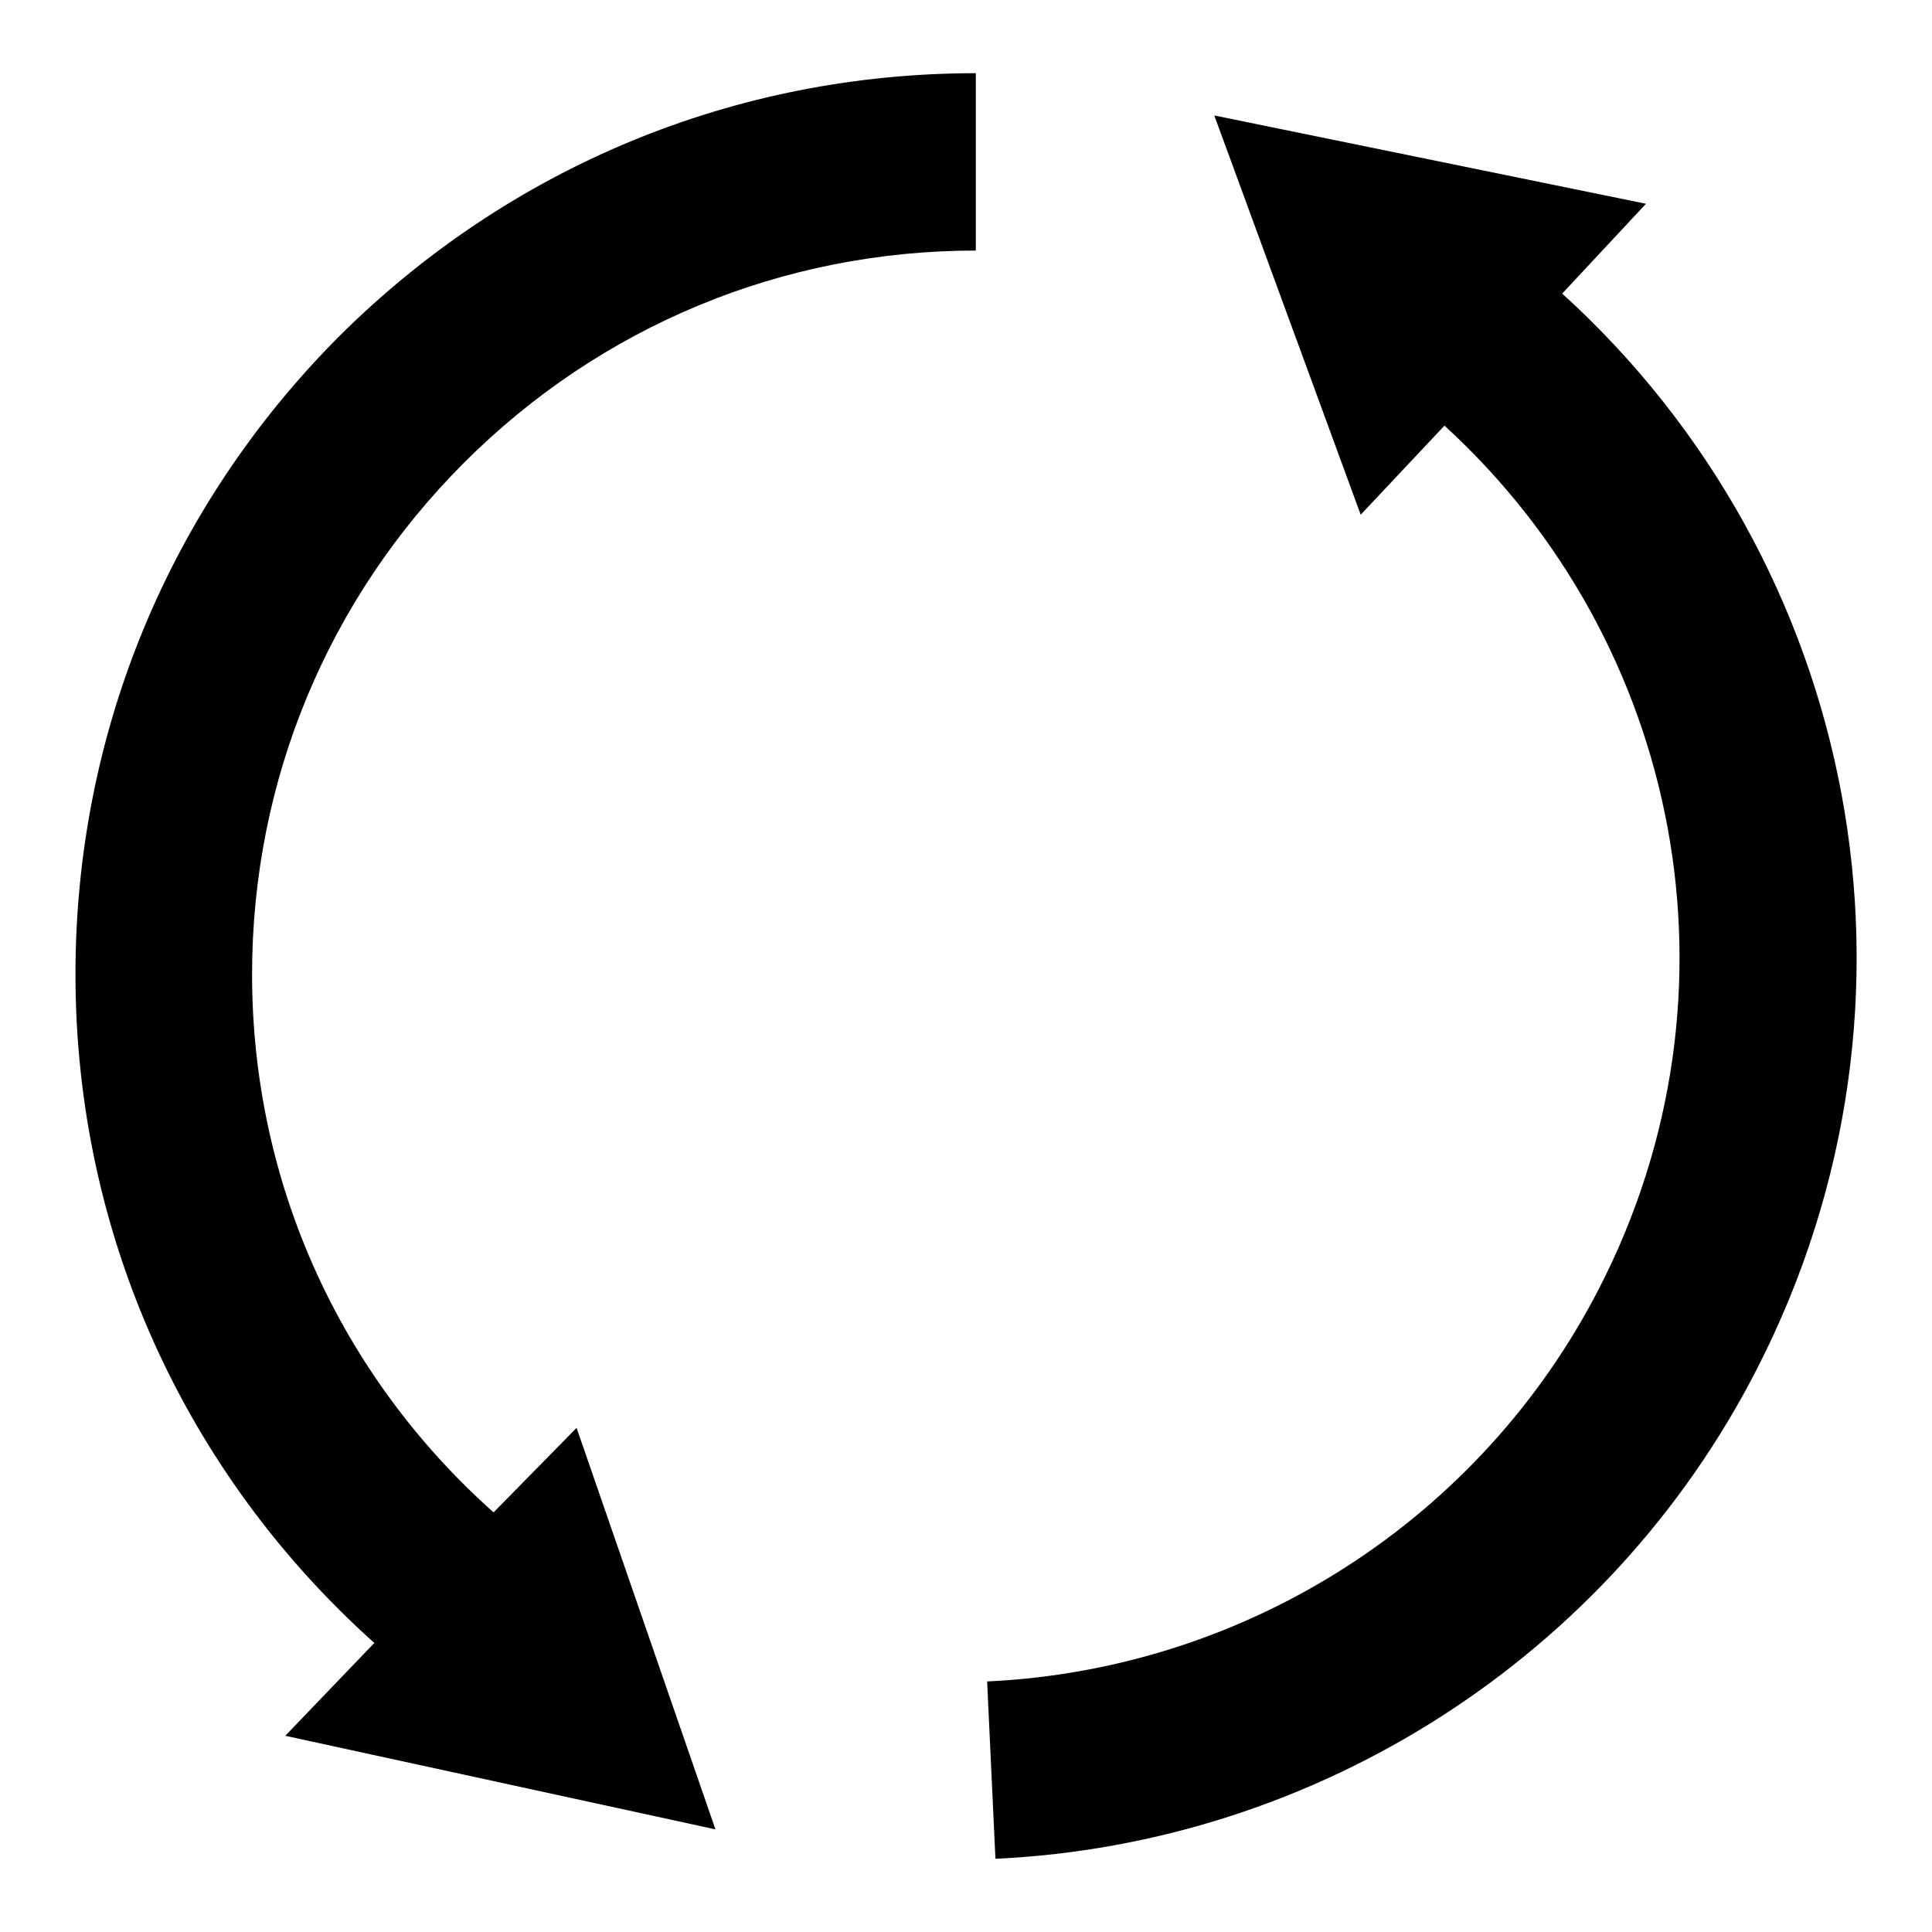 <?xml version="1.0" encoding="utf-8"?>
<!-- Svg Vector Icons : http://www.onlinewebfonts.com/icon -->
<!DOCTYPE svg PUBLIC "-//W3C//DTD SVG 1.1//EN" "http://www.w3.org/Graphics/SVG/1.1/DTD/svg11.dtd">
<svg version="1.1" xmlns="http://www.w3.org/2000/svg" xmlns:xlink="http://www.w3.org/1999/xlink" x="0px" y="0px" viewBox="0 0 256 256" enable-background="new 0 0 256 256" xml:space="preserve">
<g><g><path fill="#000000" d="M10,129.1c0,34.5,14.6,66.2,39.6,88.6L37.8,230l57,12.4l-18.4-53.2l-11,11.2c-20.2-18-32-43.5-32-71.3c0-25.6,10-49.7,28.1-67.8c18.1-18.1,42.2-28.1,67.8-28.1V9.7c-31.9,0-61.8,12.4-84.4,34.9C22.4,67.2,10,97.2,10,129.1z"/><path fill="#000000" d="M207,38.9L218.1,27l-57.2-11.7l19.4,52.9l11.1-11.8c31.4,28.7,40.6,75.2,20.5,114.3c-15.7,30.6-46.7,50.5-81.1,52.1l1.1,23.5c42.7-2,81.4-26.8,100.9-64.9C257.8,132.6,246.3,74.6,207,38.9z"/></g></g>
</svg>